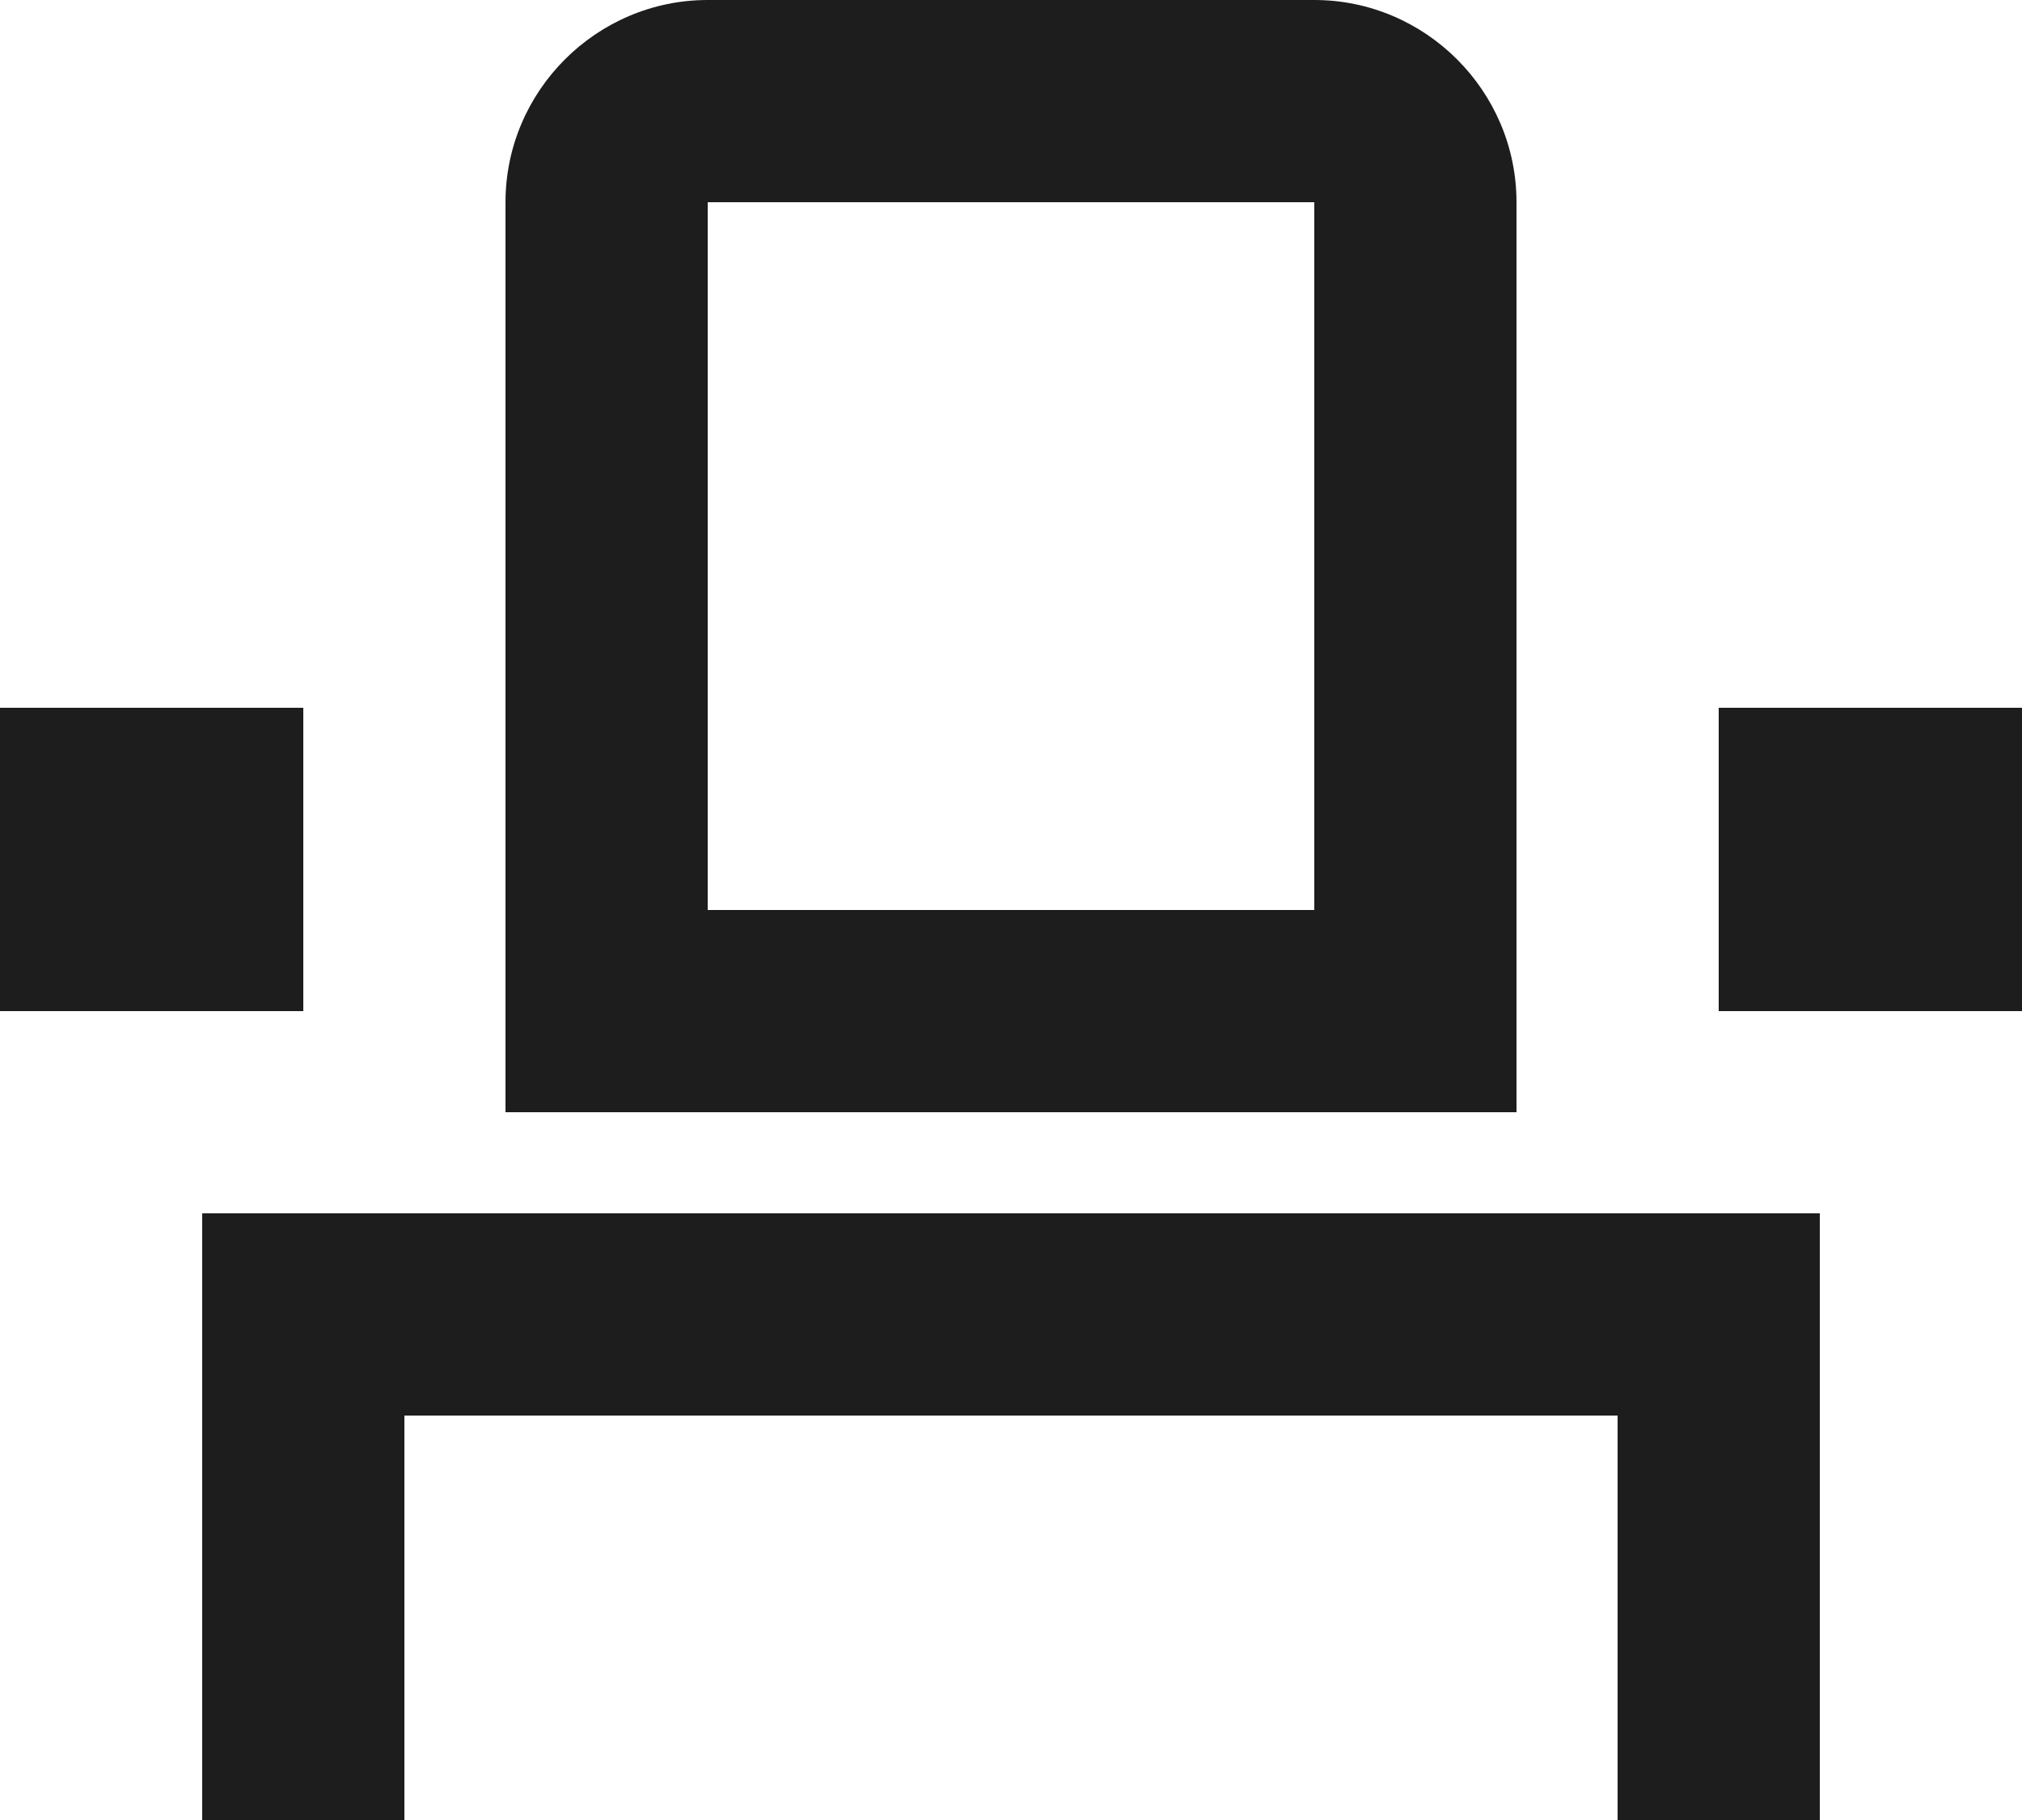 <?xml version="1.0" encoding="UTF-8"?>
<svg width="20px" height="18px" viewBox="0 0 20 18" version="1.1" xmlns="http://www.w3.org/2000/svg" xmlns:xlink="http://www.w3.org/1999/xlink">
    <!-- Generator: Sketch 52.5 (67469) - http://www.bohemiancoding.com/sketch -->
    <title>event_seat</title>
    <desc>Created with Sketch.</desc>
    <g id="Icons" stroke="none" stroke-width="1" fill="none" fill-rule="evenodd">
        <g id="Outlined" transform="translate(-238, -289)">
            <g id="Action" transform="translate(100, 100)">
                <g id="Outlined-/-Action-/-event_seat" transform="translate(136, 186)">
                    <g>
                        <polygon id="Path" points="0 0 24 0 24 24 0 24"></polygon>
                        <path d="M15,5 L15,12 L9,12 L9,5 L15,5 Z M15,3 L9,3 C7.9,3 7,3.9 7,5 L7,14 L17,14 L17,5 C17,3.9 16.1,3 15,3 Z M22,10 L19,10 L19,13 L22,13 L22,10 Z M5,10 L2,10 L2,13 L5,13 L5,10 Z M20,15 L4,15 L4,21 L6,21 L6,17 L18,17 L18,21 L20,21 L20,15 Z" id="🔹-Icon-Color" fill="#1D1D1D"></path>
                    </g>
                </g>
            </g>
        </g>
    </g>
</svg>